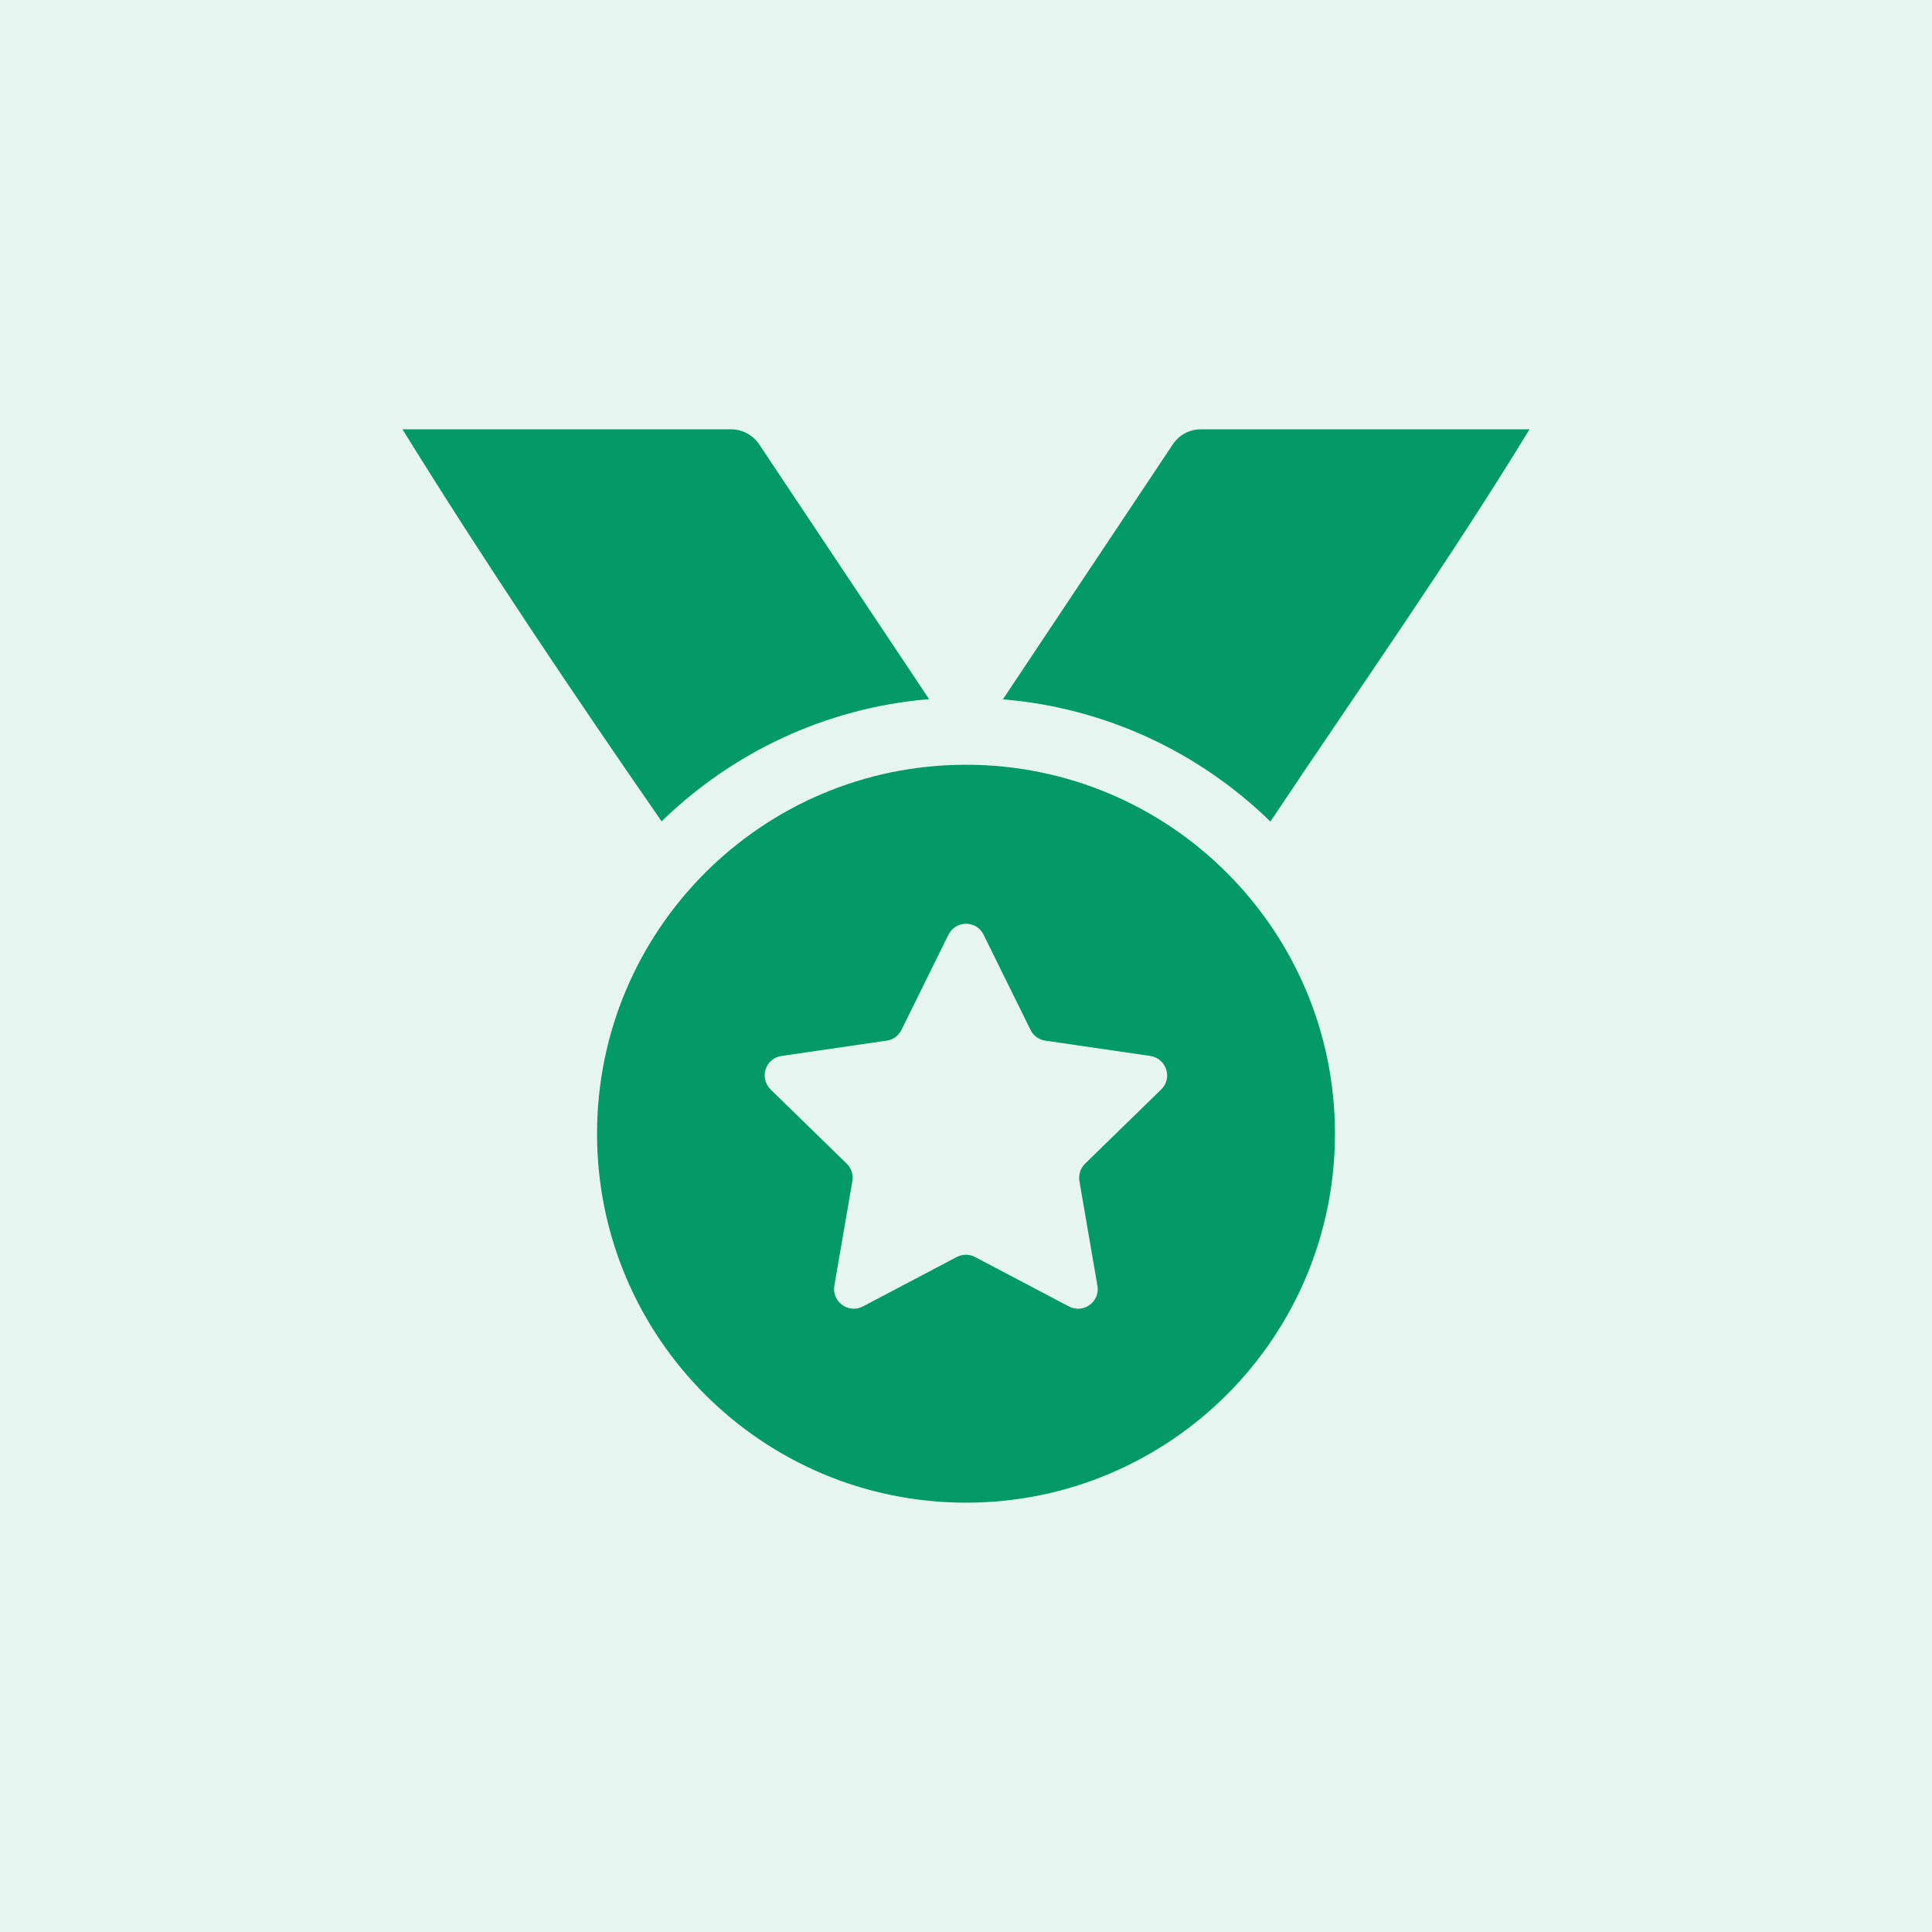 <svg width="72" height="72" viewBox="0 0 72 72" fill="none" xmlns="http://www.w3.org/2000/svg">
<g clip-path="url(#clip0_2122_452)">
<rect width="72" height="72" fill="#039A68" fill-opacity="0.1"/>
<path d="M27.25 16C27.664 16 28.055 16.211 28.289 16.555L34.625 26.055C30.758 26.375 27.281 28.055 24.656 30.609C21.333 25.81 18.072 20.964 15 16C19.083 16 23.167 16 27.25 16ZM47.344 30.617C44.726 28.062 41.242 26.383 37.375 26.062L43.711 16.555C43.945 16.203 44.336 16 44.75 16C48.833 16 52.917 16 57 16C53.961 20.981 50.579 25.763 47.344 30.617ZM49.75 42.25C49.75 49.844 43.594 56 36 56C28.406 56 22.25 49.844 22.25 42.25C22.25 34.656 28.406 28.5 36 28.5C43.594 28.5 49.75 34.656 49.75 42.25ZM36.656 34.836C36.391 34.289 35.617 34.289 35.344 34.836L33.594 38.383C33.484 38.602 33.281 38.75 33.047 38.781L29.125 39.352C28.523 39.438 28.289 40.172 28.719 40.602L31.555 43.367C31.726 43.539 31.805 43.773 31.765 44.016L31.094 47.914C30.992 48.508 31.617 48.969 32.156 48.688L35.656 46.844C35.867 46.734 36.125 46.734 36.336 46.844L39.836 48.688C40.375 48.969 41 48.516 40.898 47.914L40.226 44.016C40.187 43.781 40.266 43.539 40.437 43.367L43.273 40.602C43.711 40.18 43.469 39.445 42.867 39.352L38.953 38.781C38.719 38.75 38.508 38.594 38.406 38.383L36.656 34.836Z" fill="#039A68"/>
</g>
<defs>
<clipPath id="clip0_2122_452">
<rect width="72" height="72" fill="white"/>
</clipPath>
</defs>
</svg>
